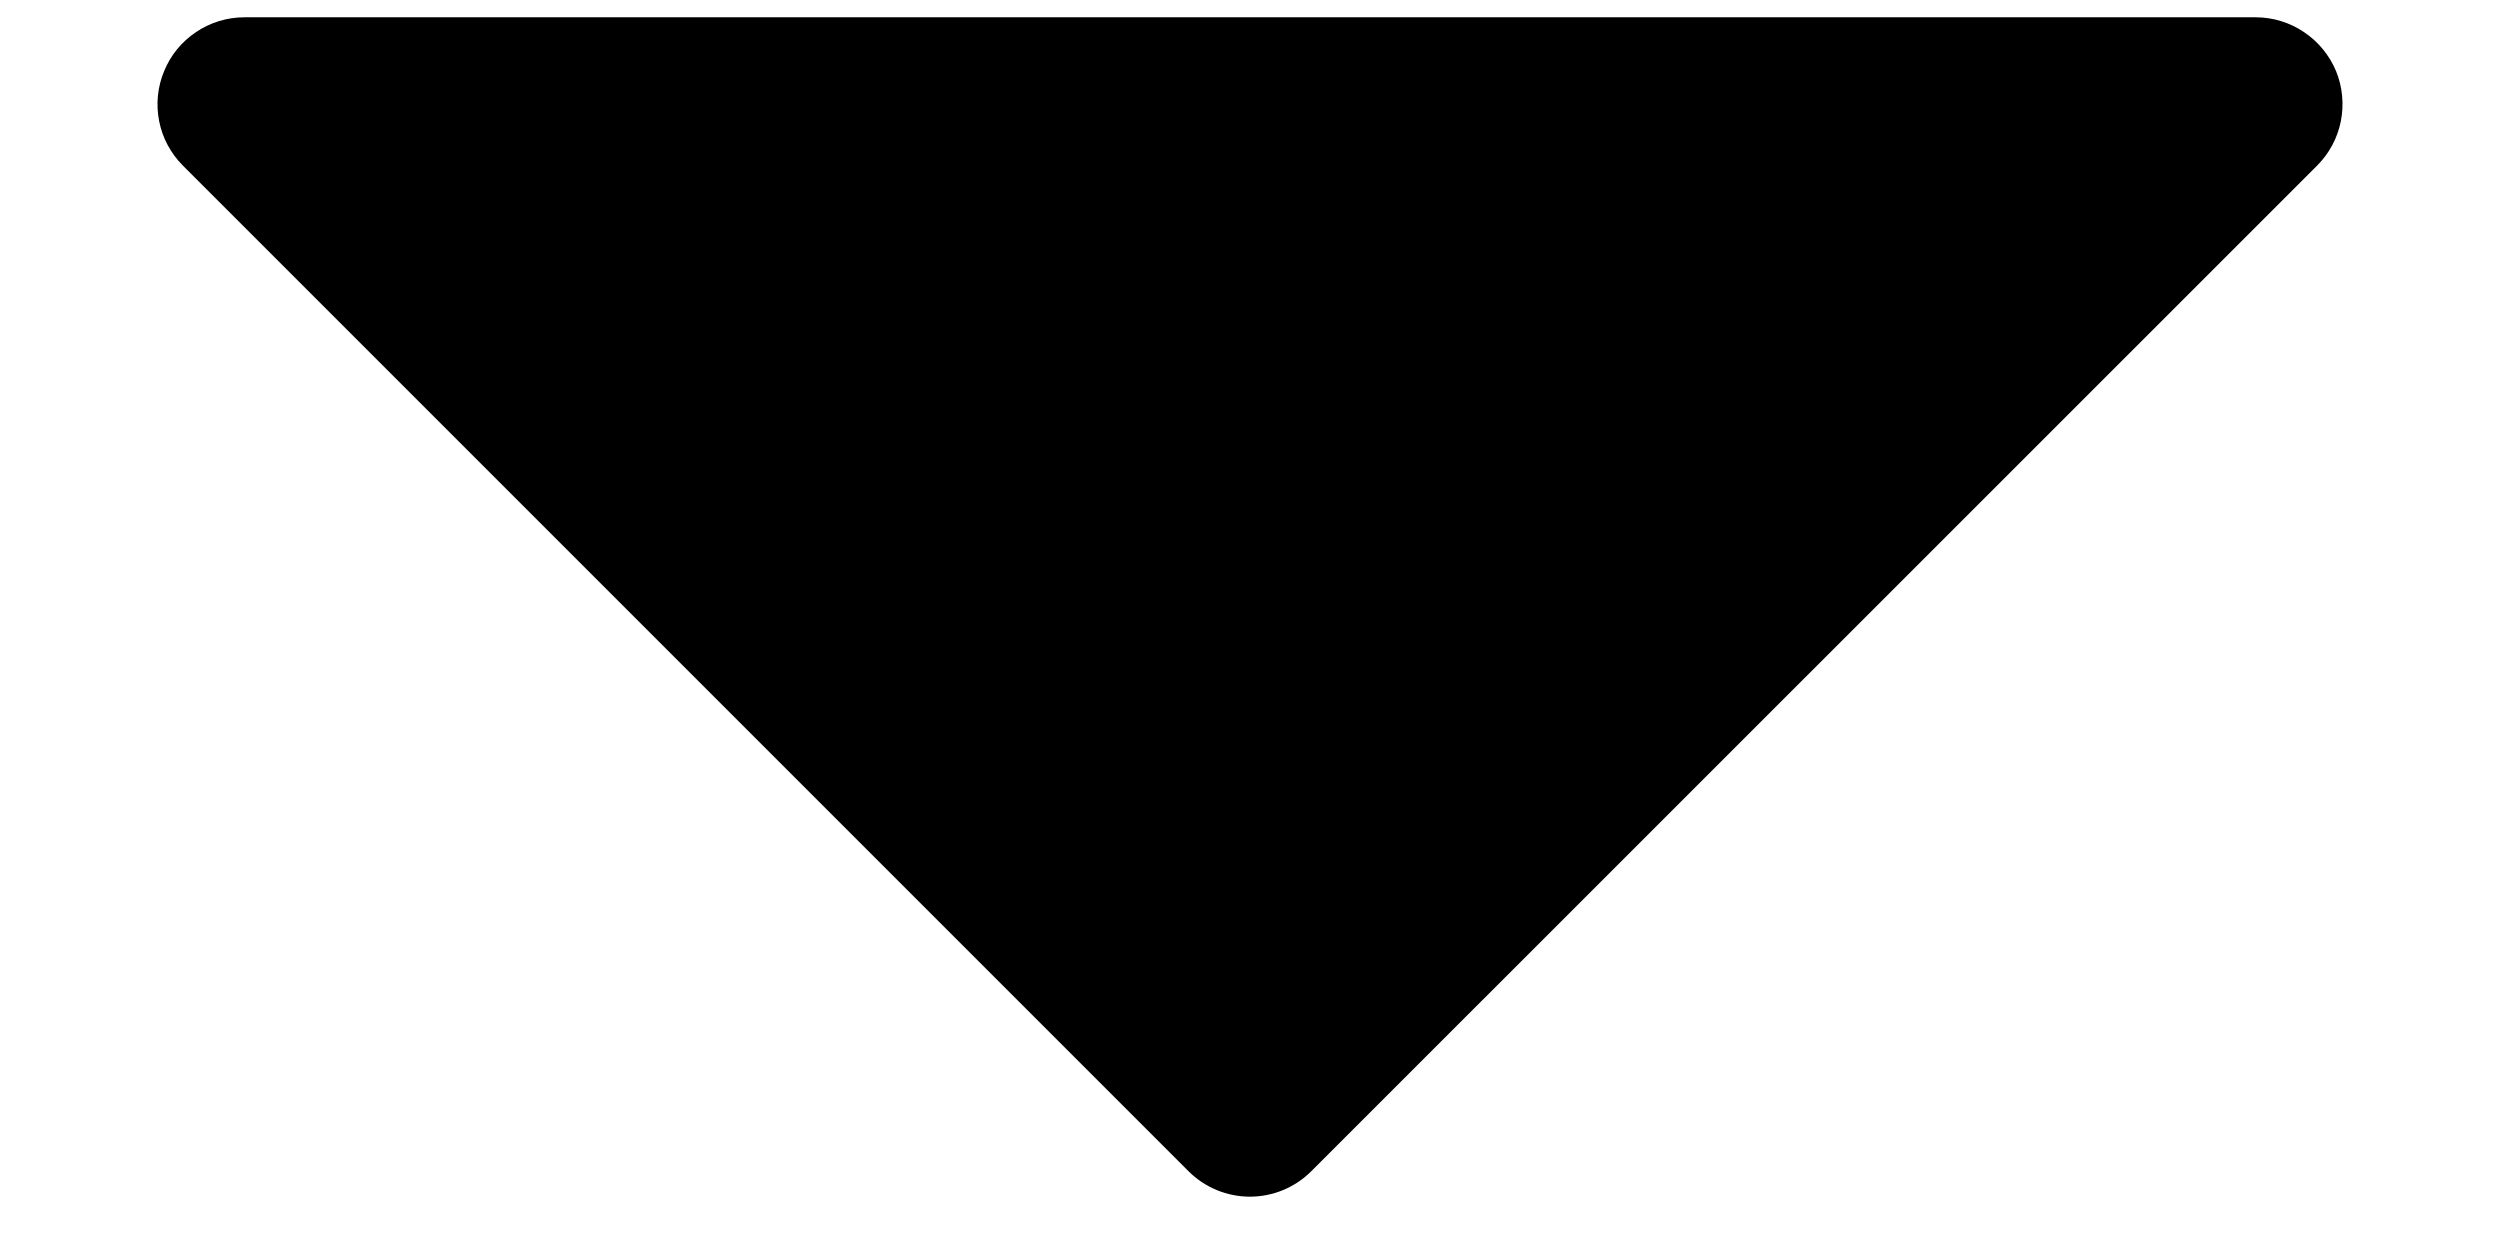 <svg width="12" height="6" viewBox="0 0 12 6" fill="none" xmlns="http://www.w3.org/2000/svg">
<path d="M5.705 5.622L0.878 0.795C0.82 0.737 0.78 0.663 0.764 0.582C0.748 0.501 0.756 0.417 0.788 0.341C0.819 0.265 0.872 0.2 0.941 0.154C1.009 0.108 1.09 0.083 1.173 0.083H10.828C10.91 0.083 10.991 0.108 11.059 0.154C11.128 0.2 11.181 0.265 11.213 0.341C11.244 0.417 11.252 0.501 11.236 0.582C11.22 0.663 11.18 0.737 11.122 0.795L6.294 5.622C6.216 5.7 6.11 5.744 6 5.744C5.889 5.744 5.783 5.7 5.705 5.622Z" fill="black"/>
</svg>
